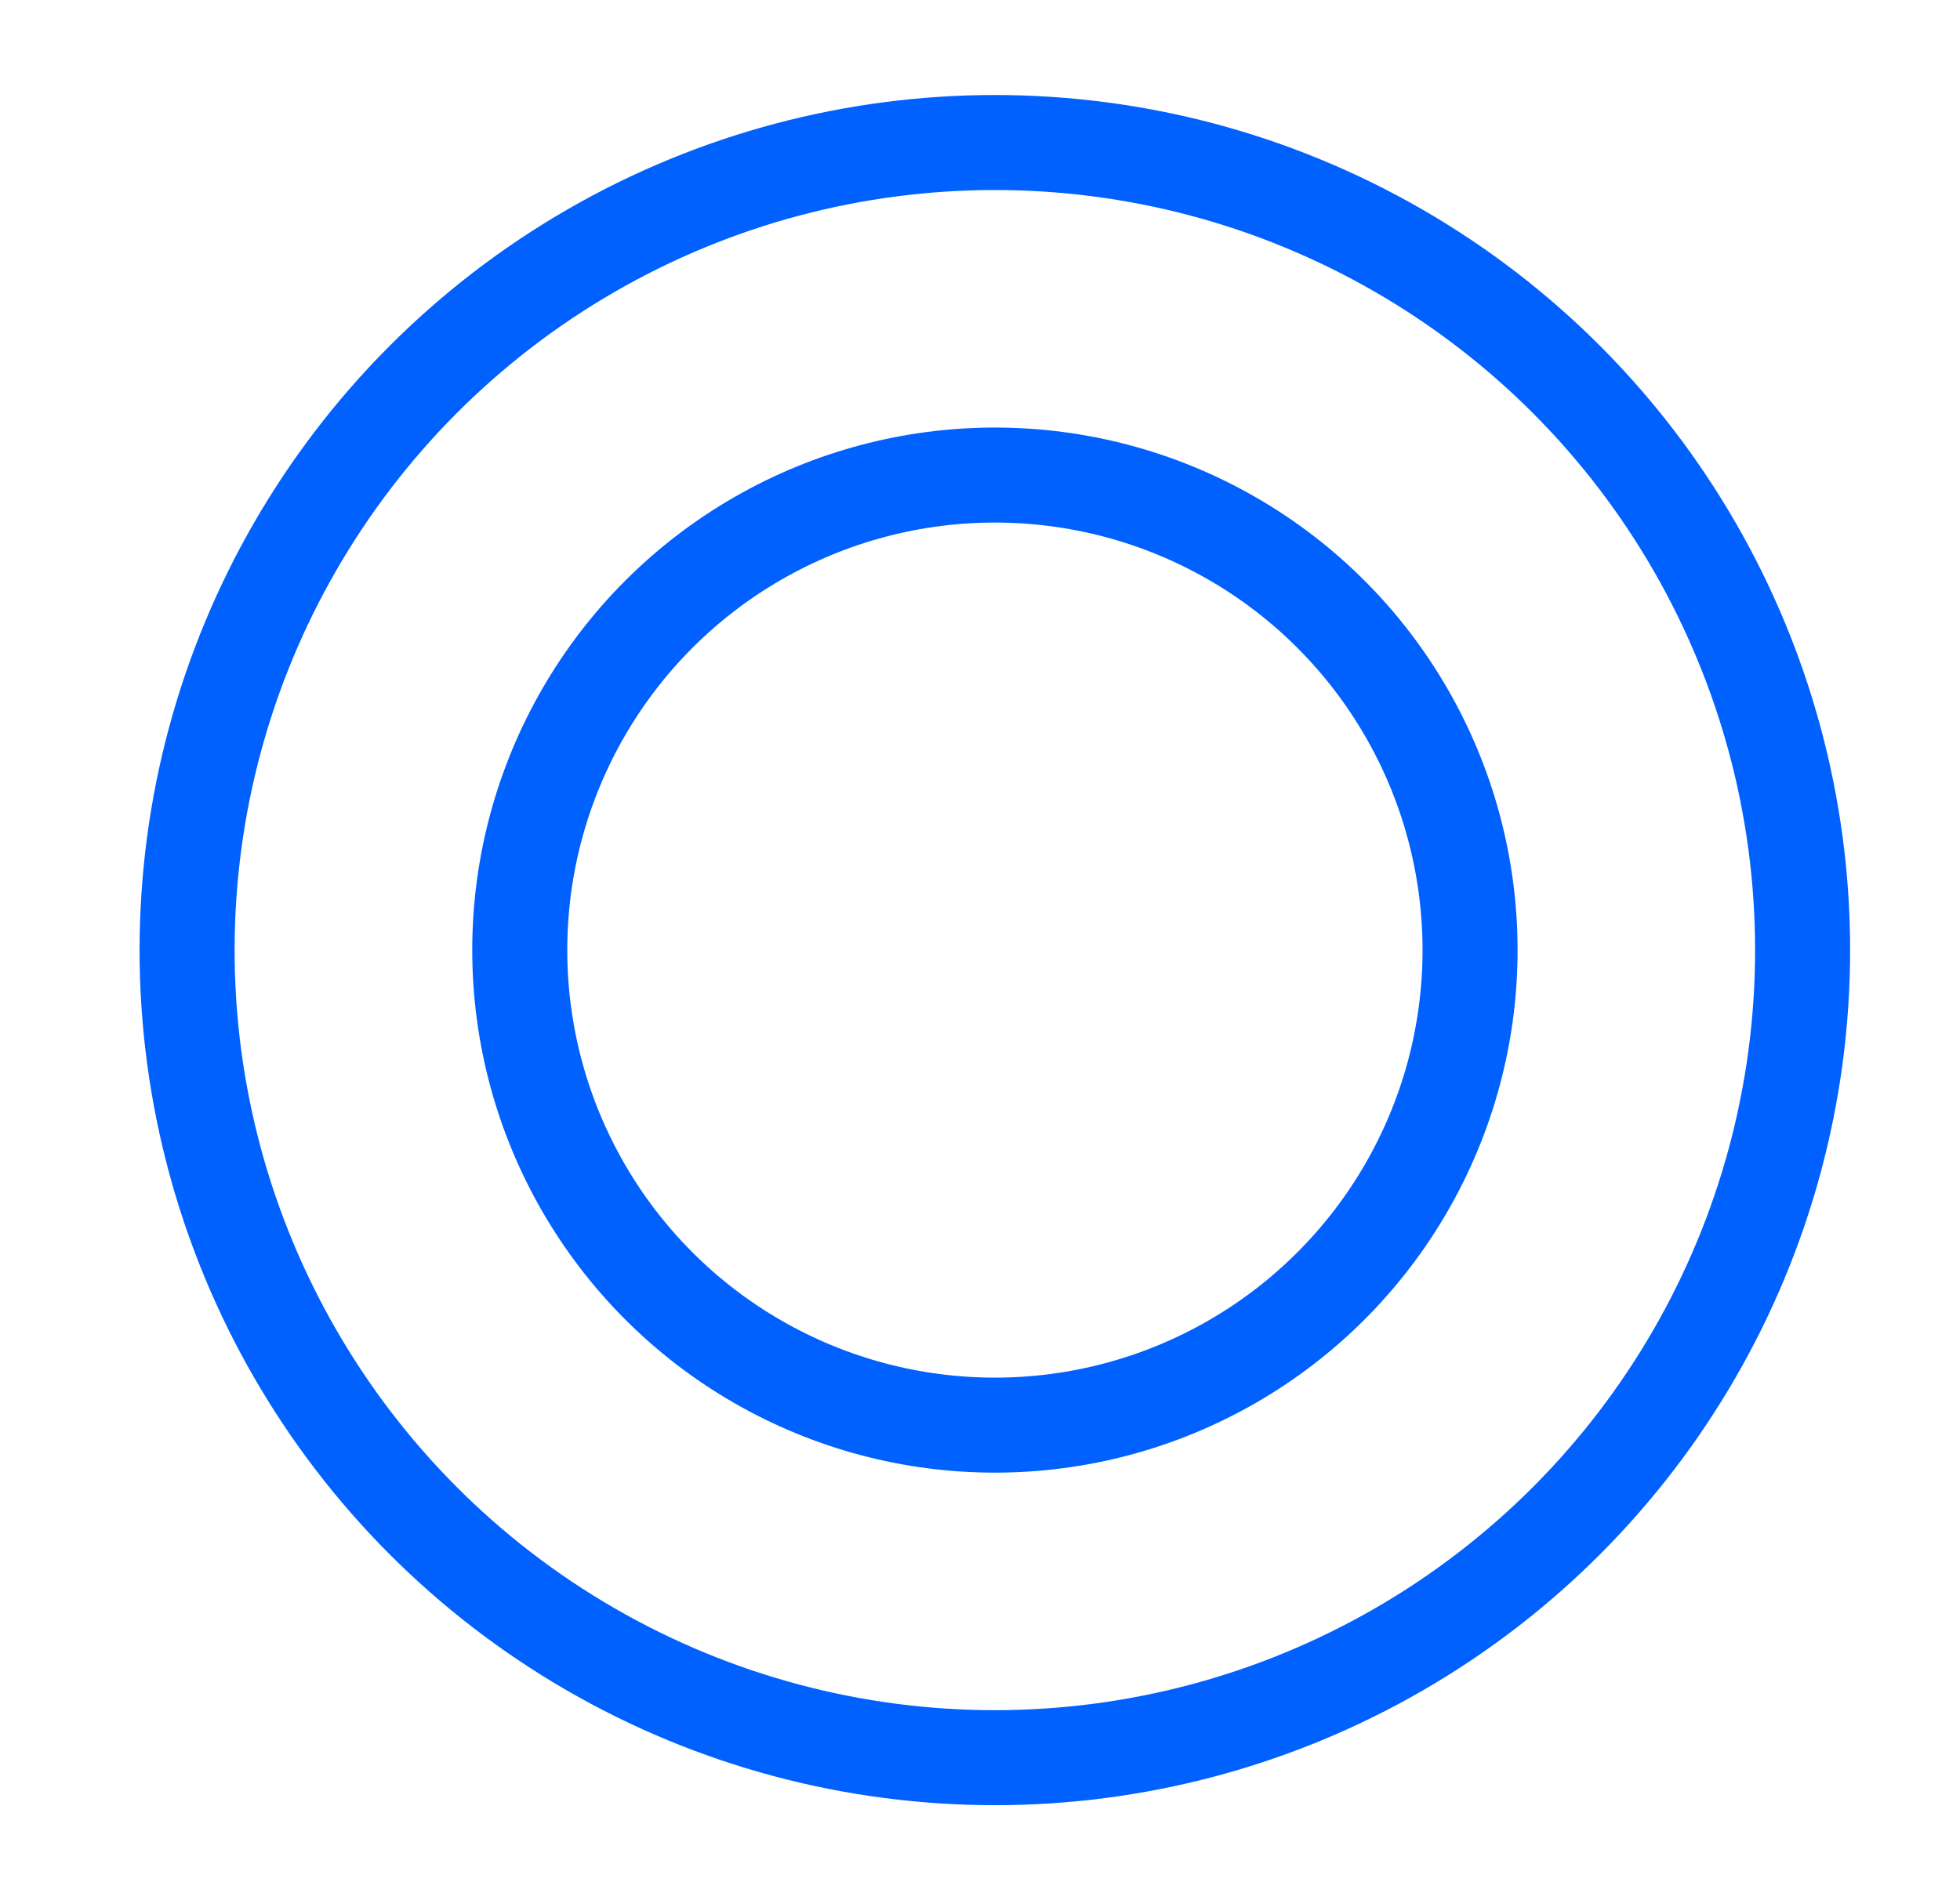 <svg width="33" height="32" viewBox="0 0 33 32" fill="none" xmlns="http://www.w3.org/2000/svg">
<circle cx="16.75" cy="16" r="13.6" stroke="#0061FF" stroke-width="1.6"/>
<circle cx="16.751" cy="16" r="8" stroke="#0061FF" stroke-width="1.6"/>
</svg>
